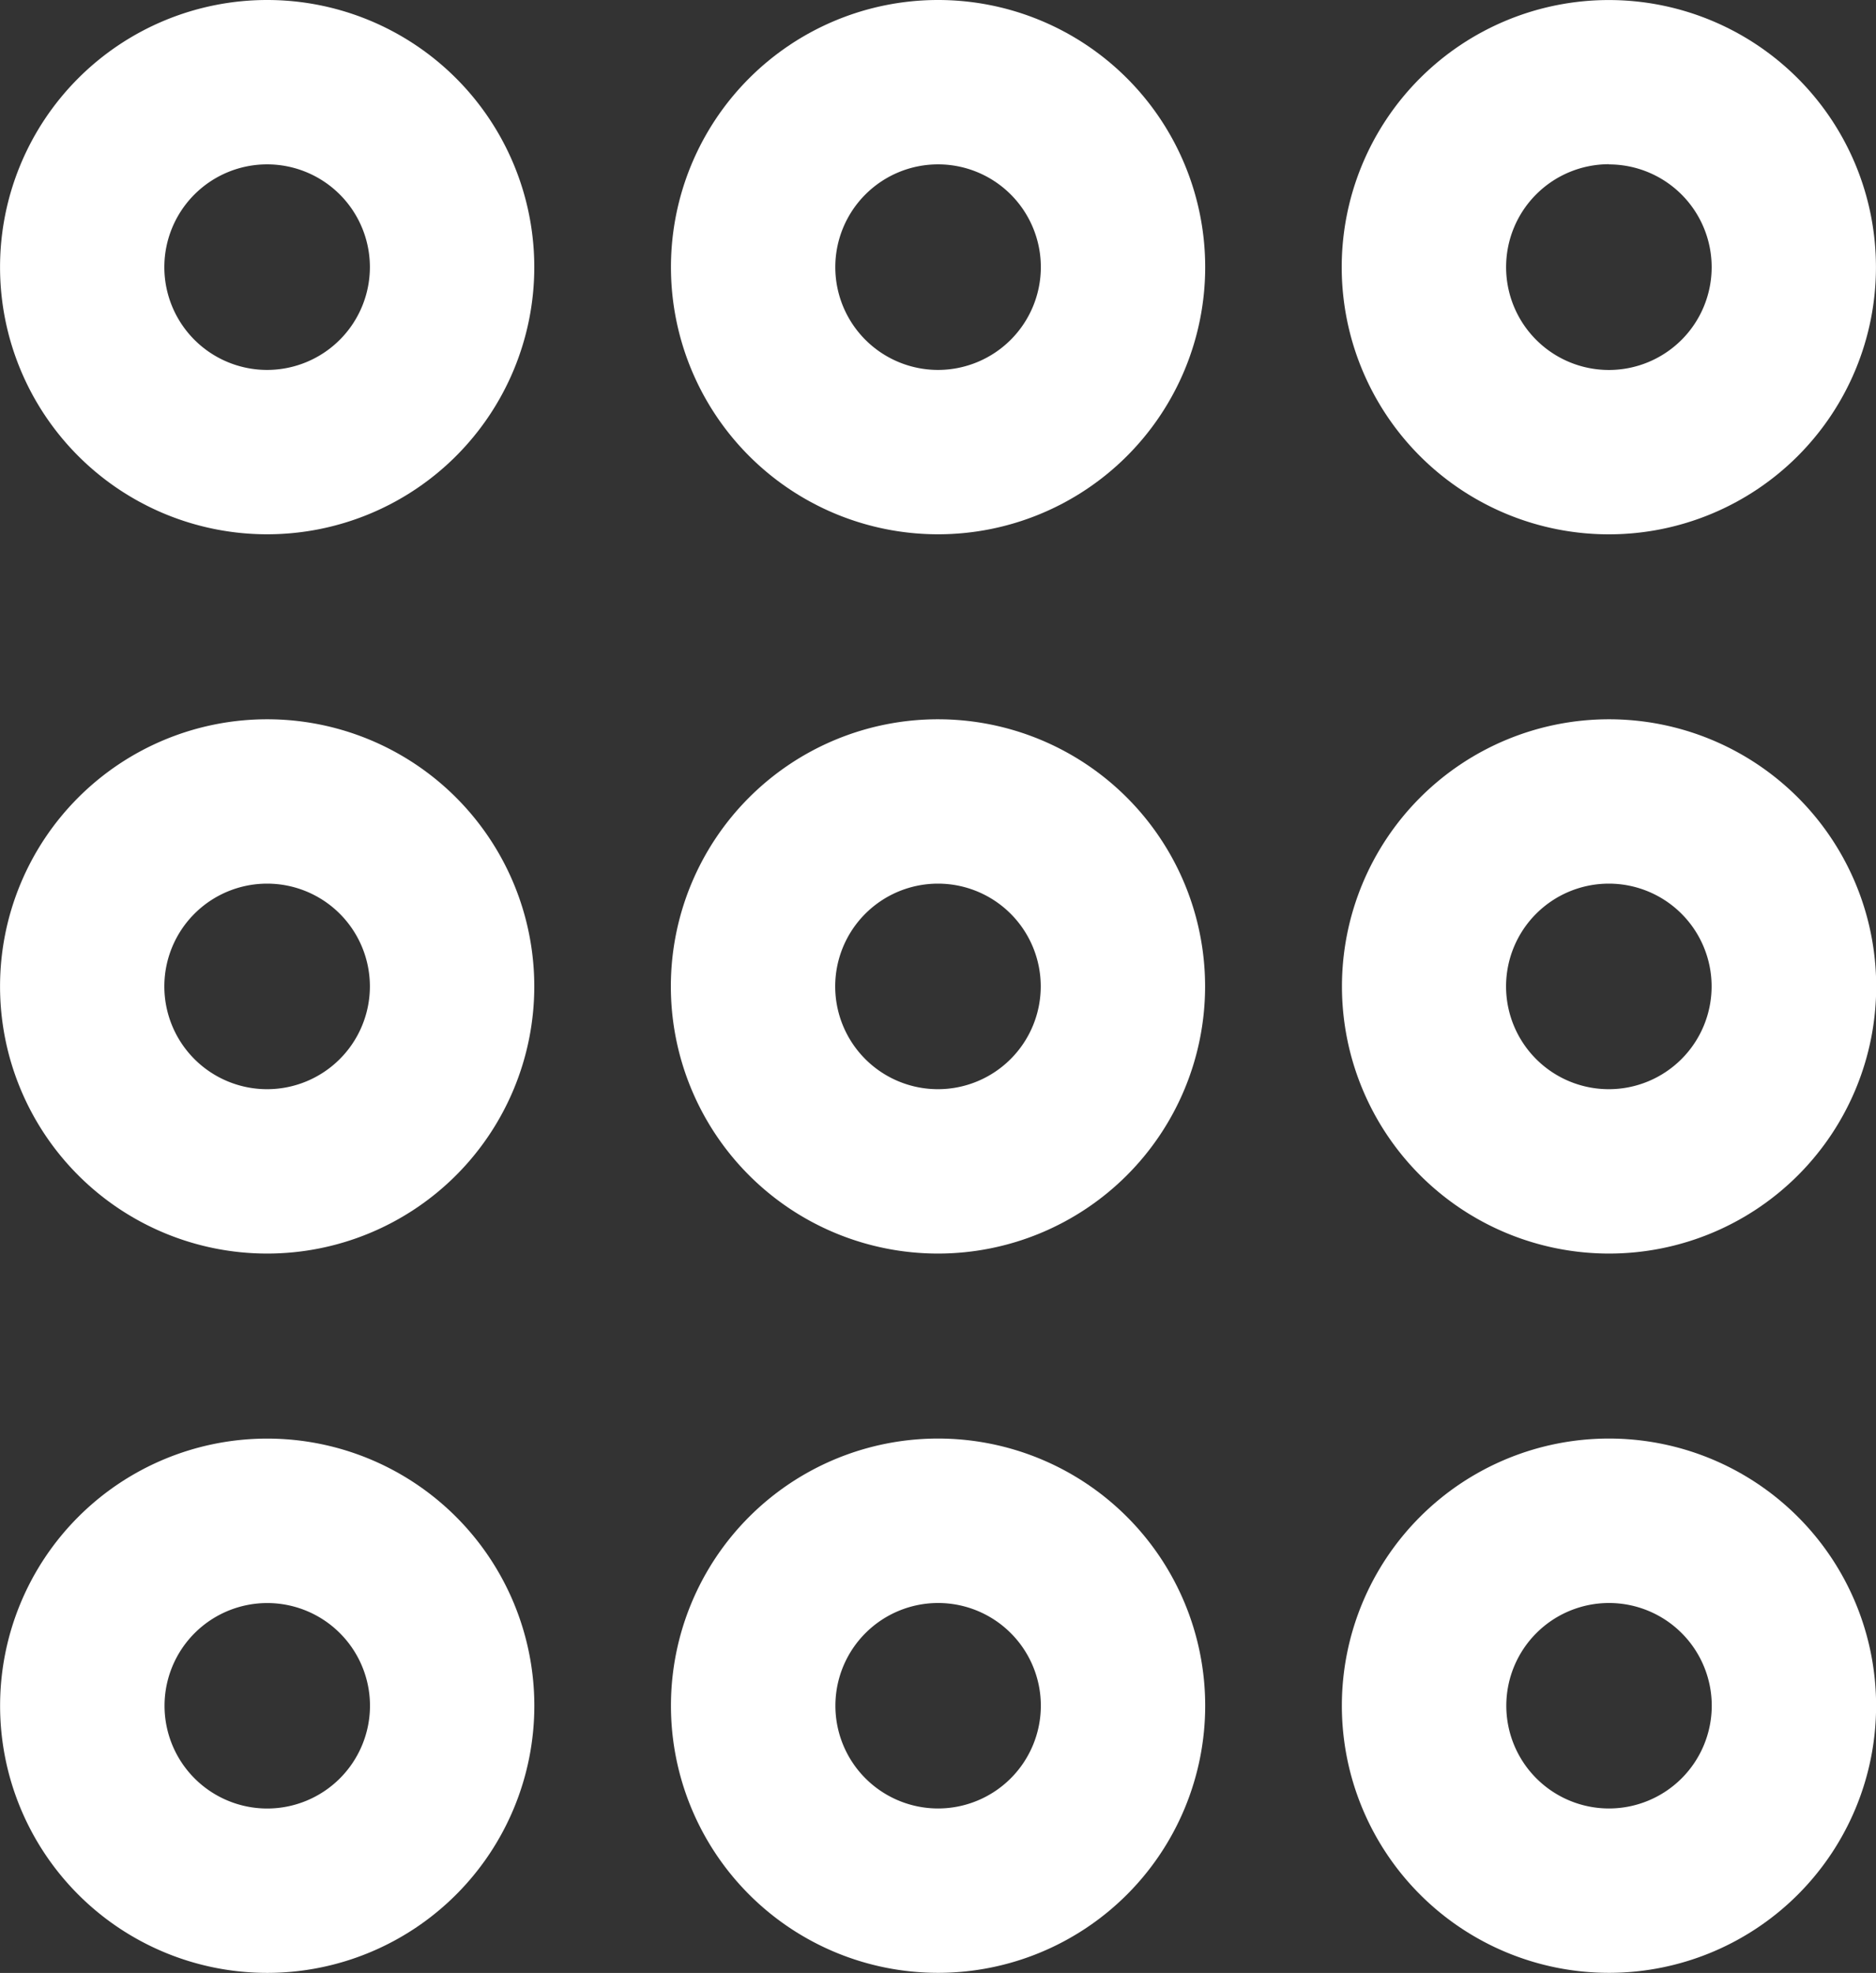 <svg xmlns="http://www.w3.org/2000/svg" width="38.845" height="40.848" viewBox="0 0 38.845 40.848">
  <rect x="0" y="0" width="38.845" height="40.848" fill="#333333" stroke="none"/>
  <g id="menubar-icon" transform="translate(-10 -10)">
    <path id="Path_201" data-name="Path 201" d="M15.531,10a5.531,5.531,0,1,0,5.532,5.531A5.531,5.531,0,0,0,15.531,10Zm0,7.659a2.128,2.128,0,1,1,2.128-2.128A2.129,2.129,0,0,1,15.531,17.659Z" transform="translate(0 0)" fill="#fff"/>
    <path id="Path_202" data-name="Path 202" d="M73.865,21.063a5.531,5.531,0,1,0-5.532-5.532A5.532,5.532,0,0,0,73.865,21.063Zm0-7.659a2.128,2.128,0,1,1-2.128,2.127A2.129,2.129,0,0,1,73.865,13.4Z" transform="translate(-30.551 0)" fill="#fff"/>
    <path id="Path_203" data-name="Path 203" d="M44.7,39.167A5.531,5.531,0,1,0,50.229,44.7,5.531,5.531,0,0,0,44.7,39.167Zm0,7.659A2.128,2.128,0,1,1,46.826,44.7,2.13,2.13,0,0,1,44.7,46.826Z" transform="translate(-15.276 -14.275)" fill="#fff"/>
    <path id="Path_204" data-name="Path 204" d="M15.531,39.167A5.531,5.531,0,1,0,21.063,44.7,5.531,5.531,0,0,0,15.531,39.167Zm0,7.659A2.128,2.128,0,1,1,17.659,44.7,2.129,2.129,0,0,1,15.531,46.826Z" transform="translate(0 -14.275)" fill="#fff"/>
    <path id="Path_205" data-name="Path 205" d="M44.7,68.333a5.531,5.531,0,1,0,5.531,5.532A5.532,5.532,0,0,0,44.7,68.333Zm0,7.659a2.127,2.127,0,1,1,2.128-2.127A2.129,2.129,0,0,1,44.7,75.992Z" transform="translate(-15.276 -28.549)" fill="#fff"/>
    <path id="Path_206" data-name="Path 206" d="M44.7,10a5.531,5.531,0,1,0,5.531,5.531A5.531,5.531,0,0,0,44.7,10Zm0,7.659a2.128,2.128,0,1,1,2.128-2.128A2.13,2.13,0,0,1,44.7,17.659Z" transform="translate(-15.276 0)" fill="#fff"/>
    <path id="Path_207" data-name="Path 207" d="M73.865,39.167A5.531,5.531,0,1,0,79.4,44.7,5.533,5.533,0,0,0,73.865,39.167Zm0,7.659A2.128,2.128,0,1,1,75.992,44.7,2.129,2.129,0,0,1,73.865,46.826Z" transform="translate(-30.551 -14.275)" fill="#fff"/>
    <path id="Path_213" data-name="Path 213" d="M44.7,68.333a5.531,5.531,0,1,0,5.531,5.532A5.532,5.532,0,0,0,44.7,68.333Zm0,7.659a2.127,2.127,0,1,1,2.128-2.127A2.129,2.129,0,0,1,44.7,75.992Z" transform="translate(-1.384 -28.549)" fill="#fff"/>
    <path id="Path_214" data-name="Path 214" d="M44.7,68.333a5.531,5.531,0,1,0,5.531,5.532A5.532,5.532,0,0,0,44.7,68.333Zm0,7.659a2.127,2.127,0,1,1,2.128-2.127A2.129,2.129,0,0,1,44.7,75.992Z" transform="translate(-29.167 -28.548)" fill="#fff"/>
  </g>
</svg>
